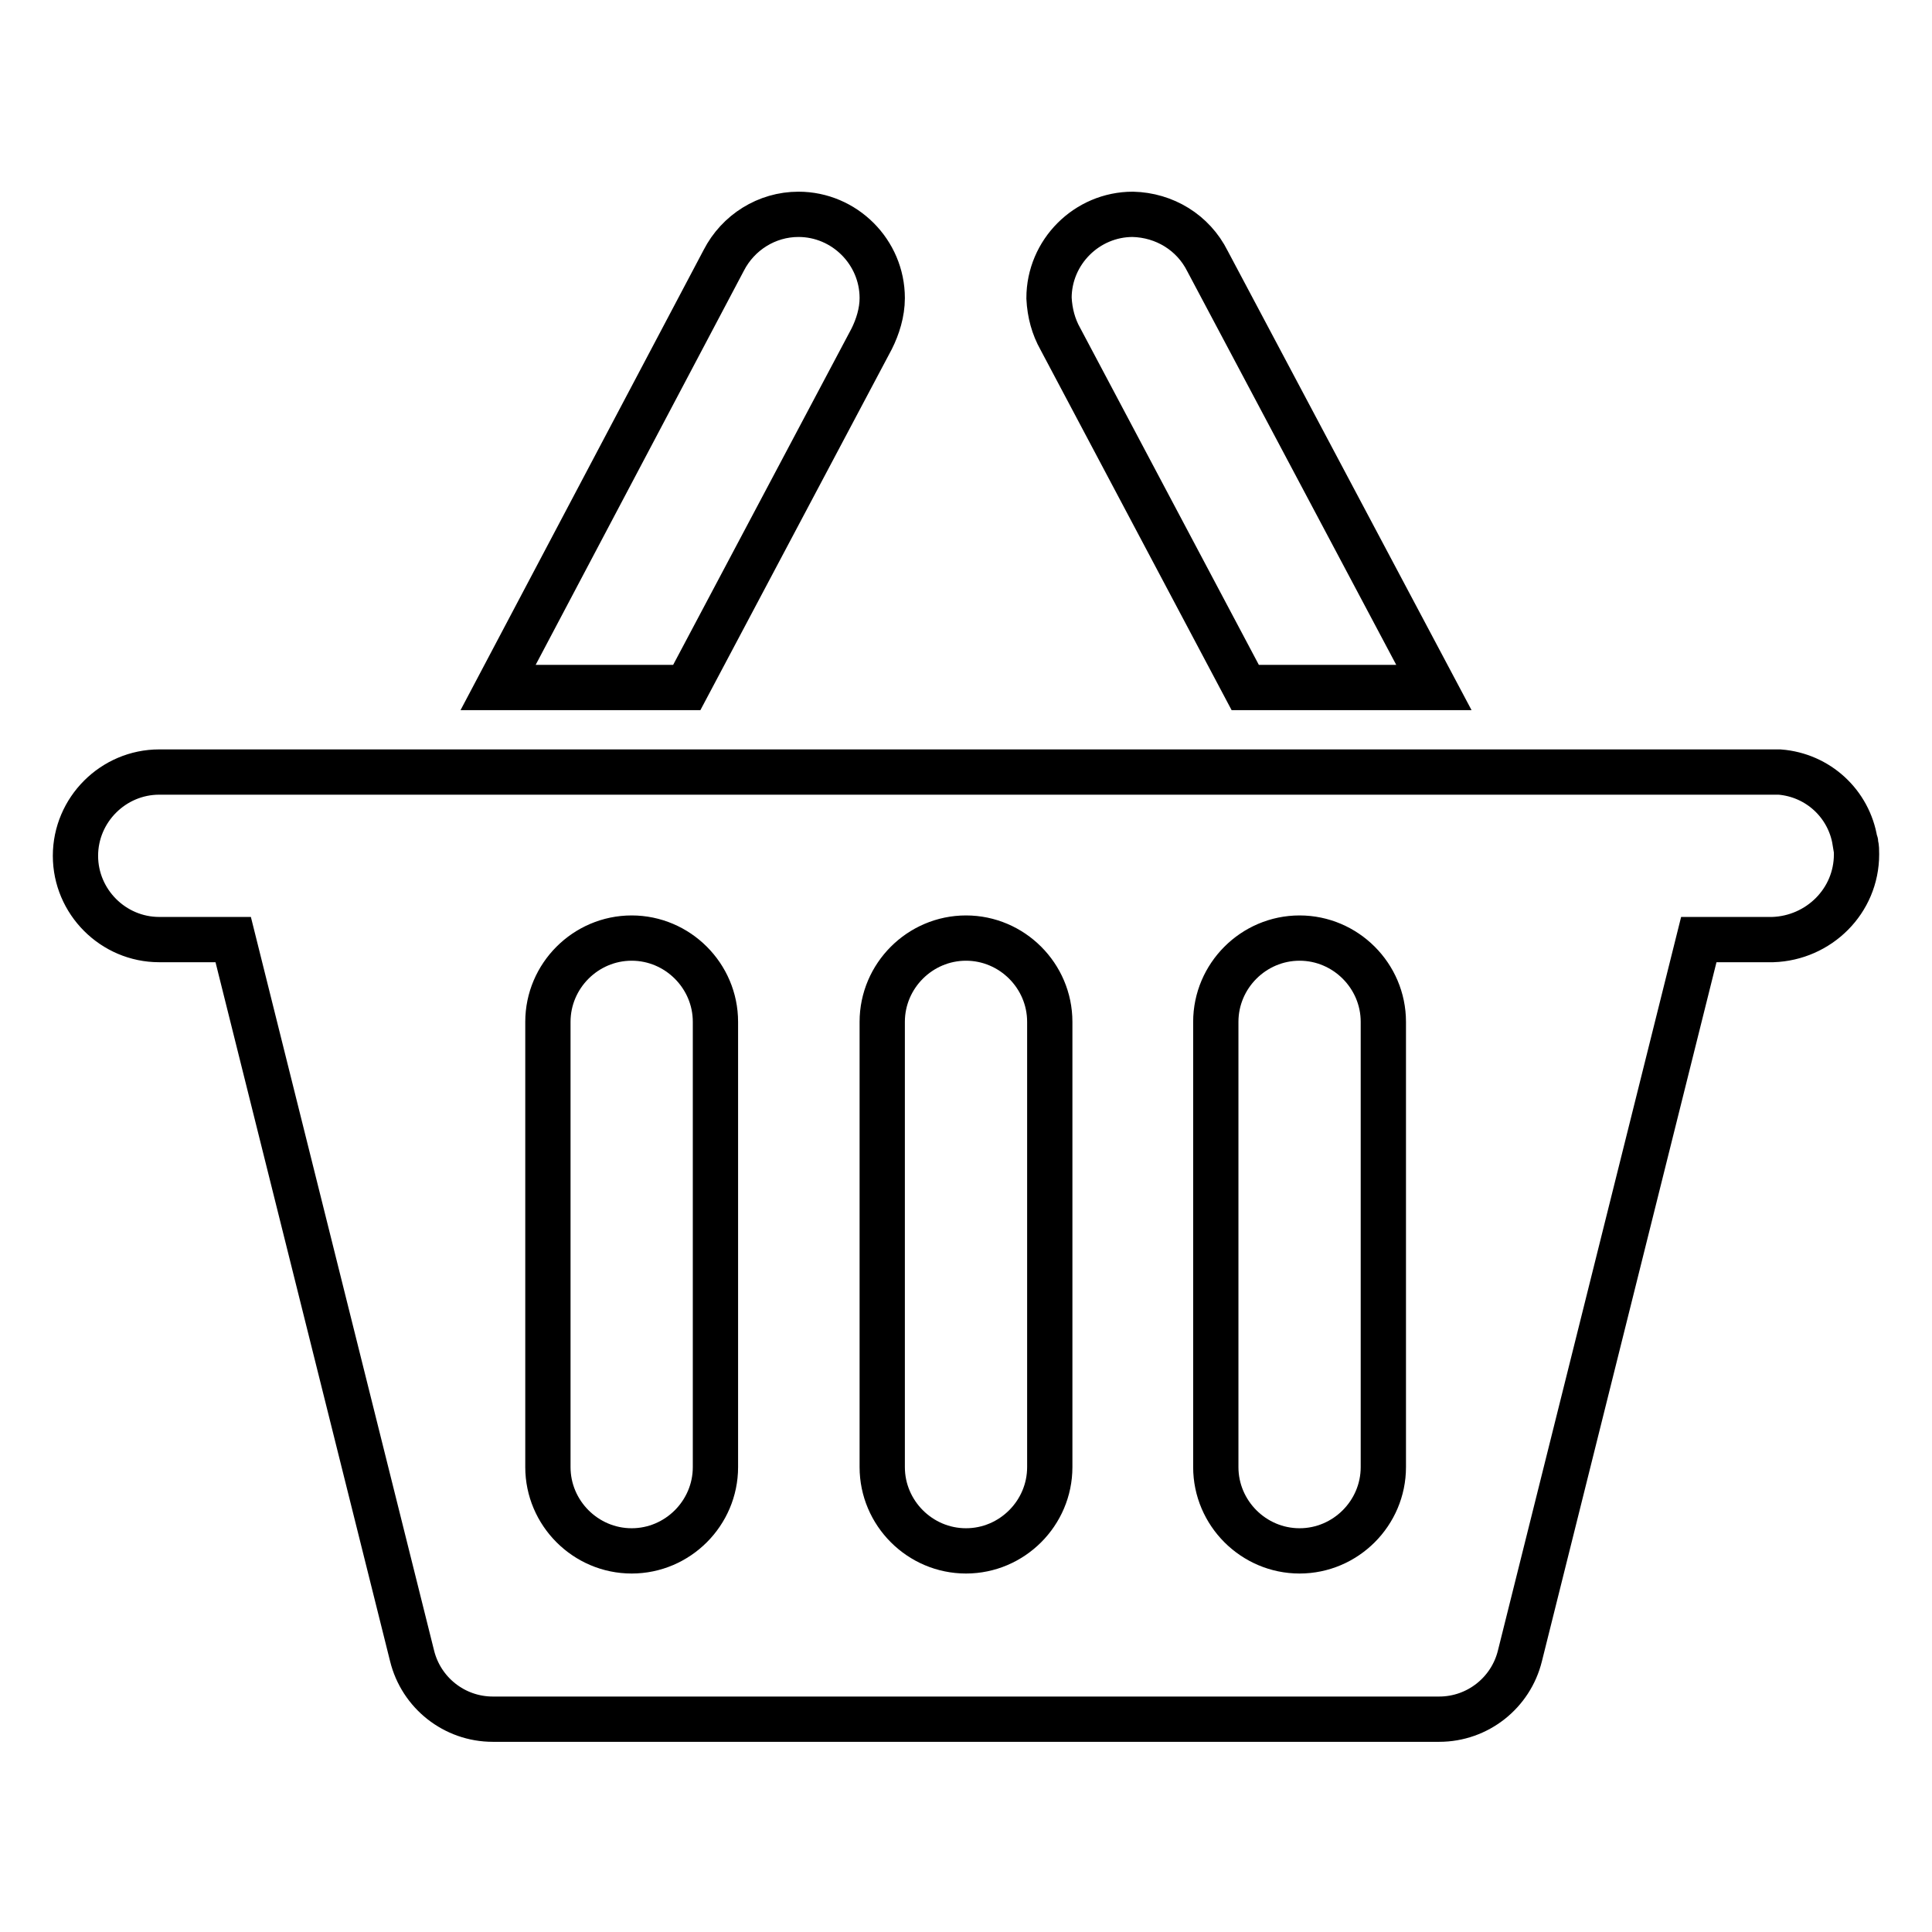 <?xml version="1.0" encoding="utf-8"?>
<!-- Svg Vector Icons : http://www.onlinewebfonts.com/icon -->
<!DOCTYPE svg PUBLIC "-//W3C//DTD SVG 1.1//EN" "http://www.w3.org/Graphics/SVG/1.1/DTD/svg11.dtd">
<svg version="1.1" xmlns="http://www.w3.org/2000/svg" xmlns:xlink="http://www.w3.org/1999/xlink" x="0px" y="0px" viewBox="0 0 256 256" enable-background="new 0 0 256 256" xml:space="preserve">
<g> <path stroke-width="6" fill-opacity="0" stroke="#000000"  d="M246,113.2L246,113.2c0-0.5,0-0.9-0.1-1.3c0-0.1,0-0.3-0.1-0.4c-0.8-5-4.9-8.8-10-9.2H21.1 c-6.1,0-11.1,5-11.1,11.1s5,11.1,11.1,11.1h9.8l23.7,94.9l0,0c1.2,4.9,5.6,8.4,10.7,8.4l0.1,0v0h125.3c5.1,0,9.5-3.5,10.7-8.4l0,0 l23.7-94.9h9.8C241,124.3,246,119.4,246,113.2L246,113.2L246,113.2z M94.8,194.4c0,6.1-5,11.1-11.1,11.1s-11.1-5-11.1-11.1v-59 c0-6.1,5-11.1,11.1-11.1s11.1,5,11.1,11.1V194.4z M139.1,194.4c0,6.1-5,11.1-11.1,11.1c-6.1,0-11.1-5-11.1-11.1v-59 c0-6.1,5-11.1,11.1-11.1c6.1,0,11.1,5,11.1,11.1V194.4z M183.3,194.4c0,6.1-5,11.1-11.1,11.1s-11.1-5-11.1-11.1v-59 c0-6.1,5-11.1,11.1-11.1s11.1,5,11.1,11.1V194.4z M140.5,44.9l24.5,46.2h25L160,34.6l0,0c-1.9-3.8-5.7-6.1-9.9-6.2 c-6.1,0-11.1,5-11.1,11.1C139.1,41.5,139.6,43.3,140.5,44.9L140.5,44.9z M115.5,44.9L115.5,44.9c0.8-1.6,1.4-3.5,1.4-5.4 c0-6.1-5-11.1-11.1-11.1c-4.2,0-8,2.4-9.9,6.1l0,0L66,91.1h25L115.5,44.9z"/></g>
</svg>